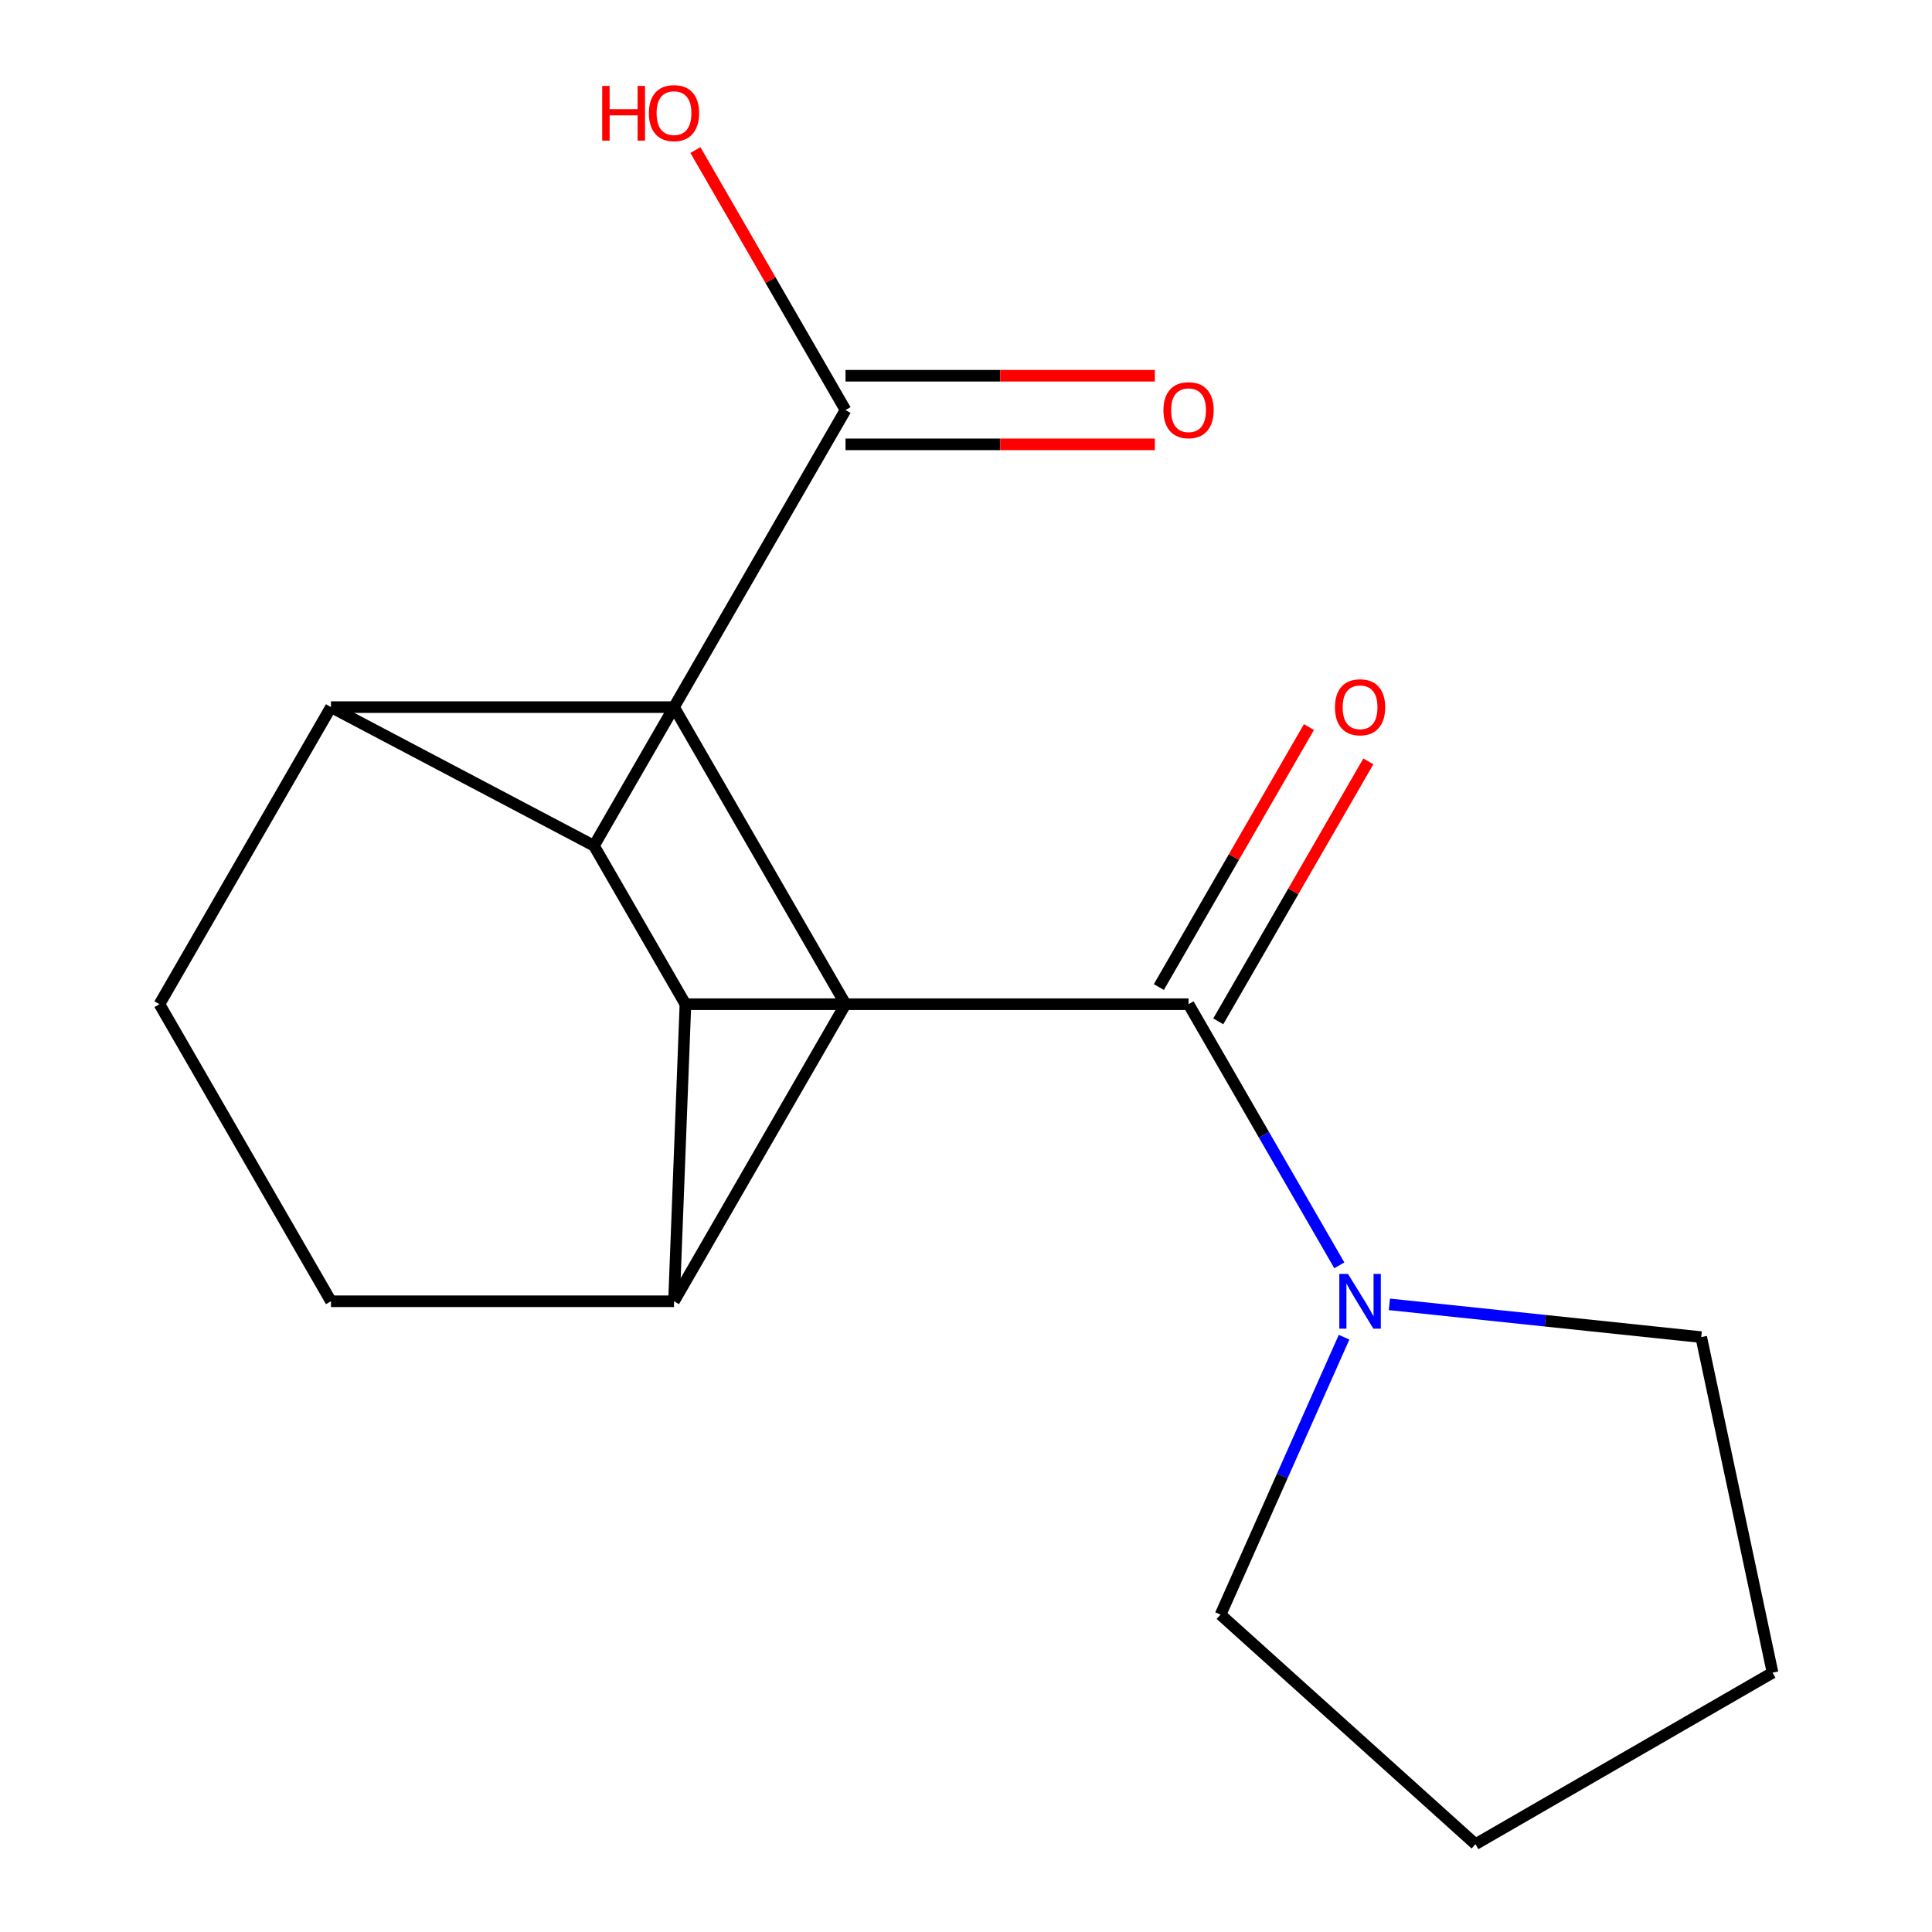 <?xml version='1.0' encoding='iso-8859-1'?>
<svg version='1.1' baseProfile='full'
              xmlns='http://www.w3.org/2000/svg'
                      xmlns:rdkit='http://www.rdkit.org/xml'
                      xmlns:xlink='http://www.w3.org/1999/xlink'
                  xml:space='preserve'
width='1000px' height='1000px' viewBox='0 0 1000 1000'>
<!-- END OF HEADER -->
<rect style='opacity:1.0;fill:#FFFFFF;stroke:none' width='1000' height='1000' x='0' y='0'> </rect>
<path class='bond-0' d='M 615.194,519.769 L 354.782,519.769' style='fill:none;fill-rule:evenodd;stroke:#000000;stroke-width:6px;stroke-linecap:butt;stroke-linejoin:miter;stroke-opacity:1' />
<path class='bond-2' d='M 615.194,519.769 L 654.213,587.353' style='fill:none;fill-rule:evenodd;stroke:#000000;stroke-width:6px;stroke-linecap:butt;stroke-linejoin:miter;stroke-opacity:1' />
<path class='bond-2' d='M 654.213,587.353 L 693.233,654.936' style='fill:none;fill-rule:evenodd;stroke:#0000FF;stroke-width:6px;stroke-linecap:butt;stroke-linejoin:miter;stroke-opacity:1' />
<path class='bond-5' d='M 630.571,528.647 L 669.417,461.363' style='fill:none;fill-rule:evenodd;stroke:#000000;stroke-width:6px;stroke-linecap:butt;stroke-linejoin:miter;stroke-opacity:1' />
<path class='bond-5' d='M 669.417,461.363 L 708.263,394.079' style='fill:none;fill-rule:evenodd;stroke:#FF0000;stroke-width:6px;stroke-linecap:butt;stroke-linejoin:miter;stroke-opacity:1' />
<path class='bond-5' d='M 599.817,510.891 L 638.664,443.607' style='fill:none;fill-rule:evenodd;stroke:#000000;stroke-width:6px;stroke-linecap:butt;stroke-linejoin:miter;stroke-opacity:1' />
<path class='bond-5' d='M 638.664,443.607 L 677.51,376.324' style='fill:none;fill-rule:evenodd;stroke:#FF0000;stroke-width:6px;stroke-linecap:butt;stroke-linejoin:miter;stroke-opacity:1' />
<path class='bond-1' d='M 354.782,519.769 L 307.434,437.76' style='fill:none;fill-rule:evenodd;stroke:#000000;stroke-width:6px;stroke-linecap:butt;stroke-linejoin:miter;stroke-opacity:1' />
<path class='bond-4' d='M 354.782,519.769 L 348.863,673.535' style='fill:none;fill-rule:evenodd;stroke:#000000;stroke-width:6px;stroke-linecap:butt;stroke-linejoin:miter;stroke-opacity:1' />
<path class='bond-3' d='M 307.434,437.76 L 437.64,212.236' style='fill:none;fill-rule:evenodd;stroke:#000000;stroke-width:6px;stroke-linecap:butt;stroke-linejoin:miter;stroke-opacity:1' />
<path class='bond-6' d='M 307.434,437.76 L 171.309,366.003' style='fill:none;fill-rule:evenodd;stroke:#000000;stroke-width:6px;stroke-linecap:butt;stroke-linejoin:miter;stroke-opacity:1' />
<path class='bond-13' d='M 719.15,675.13 L 799.851,683.612' style='fill:none;fill-rule:evenodd;stroke:#0000FF;stroke-width:6px;stroke-linecap:butt;stroke-linejoin:miter;stroke-opacity:1' />
<path class='bond-13' d='M 799.851,683.612 L 880.552,692.094' style='fill:none;fill-rule:evenodd;stroke:#000000;stroke-width:6px;stroke-linecap:butt;stroke-linejoin:miter;stroke-opacity:1' />
<path class='bond-14' d='M 695.69,692.134 L 663.722,763.936' style='fill:none;fill-rule:evenodd;stroke:#0000FF;stroke-width:6px;stroke-linecap:butt;stroke-linejoin:miter;stroke-opacity:1' />
<path class='bond-14' d='M 663.722,763.936 L 631.753,835.739' style='fill:none;fill-rule:evenodd;stroke:#000000;stroke-width:6px;stroke-linecap:butt;stroke-linejoin:miter;stroke-opacity:1' />
<path class='bond-7' d='M 437.64,229.992 L 517.698,229.992' style='fill:none;fill-rule:evenodd;stroke:#000000;stroke-width:6px;stroke-linecap:butt;stroke-linejoin:miter;stroke-opacity:1' />
<path class='bond-7' d='M 517.698,229.992 L 597.755,229.992' style='fill:none;fill-rule:evenodd;stroke:#FF0000;stroke-width:6px;stroke-linecap:butt;stroke-linejoin:miter;stroke-opacity:1' />
<path class='bond-7' d='M 437.64,194.481 L 517.698,194.481' style='fill:none;fill-rule:evenodd;stroke:#000000;stroke-width:6px;stroke-linecap:butt;stroke-linejoin:miter;stroke-opacity:1' />
<path class='bond-7' d='M 517.698,194.481 L 597.755,194.481' style='fill:none;fill-rule:evenodd;stroke:#FF0000;stroke-width:6px;stroke-linecap:butt;stroke-linejoin:miter;stroke-opacity:1' />
<path class='bond-12' d='M 437.64,212.236 L 398.794,144.953' style='fill:none;fill-rule:evenodd;stroke:#000000;stroke-width:6px;stroke-linecap:butt;stroke-linejoin:miter;stroke-opacity:1' />
<path class='bond-12' d='M 398.794,144.953 L 359.948,77.669' style='fill:none;fill-rule:evenodd;stroke:#FF0000;stroke-width:6px;stroke-linecap:butt;stroke-linejoin:miter;stroke-opacity:1' />
<path class='bond-8' d='M 348.863,673.535 L 437.64,519.769' style='fill:none;fill-rule:evenodd;stroke:#000000;stroke-width:6px;stroke-linecap:butt;stroke-linejoin:miter;stroke-opacity:1' />
<path class='bond-9' d='M 348.863,673.535 L 171.309,673.535' style='fill:none;fill-rule:evenodd;stroke:#000000;stroke-width:6px;stroke-linecap:butt;stroke-linejoin:miter;stroke-opacity:1' />
<path class='bond-18' d='M 171.309,366.003 L 82.532,519.769' style='fill:none;fill-rule:evenodd;stroke:#000000;stroke-width:6px;stroke-linecap:butt;stroke-linejoin:miter;stroke-opacity:1' />
<path class='bond-19' d='M 171.309,366.003 L 348.863,366.003' style='fill:none;fill-rule:evenodd;stroke:#000000;stroke-width:6px;stroke-linecap:butt;stroke-linejoin:miter;stroke-opacity:1' />
<path class='bond-11' d='M 437.64,519.769 L 348.863,366.003' style='fill:none;fill-rule:evenodd;stroke:#000000;stroke-width:6px;stroke-linecap:butt;stroke-linejoin:miter;stroke-opacity:1' />
<path class='bond-10' d='M 171.309,673.535 L 82.532,519.769' style='fill:none;fill-rule:evenodd;stroke:#000000;stroke-width:6px;stroke-linecap:butt;stroke-linejoin:miter;stroke-opacity:1' />
<path class='bond-16' d='M 880.552,692.094 L 917.468,865.768' style='fill:none;fill-rule:evenodd;stroke:#000000;stroke-width:6px;stroke-linecap:butt;stroke-linejoin:miter;stroke-opacity:1' />
<path class='bond-15' d='M 631.753,835.739 L 763.702,954.545' style='fill:none;fill-rule:evenodd;stroke:#000000;stroke-width:6px;stroke-linecap:butt;stroke-linejoin:miter;stroke-opacity:1' />
<path class='bond-17' d='M 763.702,954.545 L 917.468,865.768' style='fill:none;fill-rule:evenodd;stroke:#000000;stroke-width:6px;stroke-linecap:butt;stroke-linejoin:miter;stroke-opacity:1' />
<path  class='atom-3' d='M 697.711 659.375
L 706.991 674.375
Q 707.911 675.855, 709.391 678.535
Q 710.871 681.215, 710.951 681.375
L 710.951 659.375
L 714.711 659.375
L 714.711 687.695
L 710.831 687.695
L 700.871 671.295
Q 699.711 669.375, 698.471 667.175
Q 697.271 664.975, 696.911 664.295
L 696.911 687.695
L 693.231 687.695
L 693.231 659.375
L 697.711 659.375
' fill='#0000FF'/>
<path  class='atom-6' d='M 690.971 366.083
Q 690.971 359.283, 694.331 355.483
Q 697.691 351.683, 703.971 351.683
Q 710.251 351.683, 713.611 355.483
Q 716.971 359.283, 716.971 366.083
Q 716.971 372.963, 713.571 376.883
Q 710.171 380.763, 703.971 380.763
Q 697.731 380.763, 694.331 376.883
Q 690.971 373.003, 690.971 366.083
M 703.971 377.563
Q 708.291 377.563, 710.611 374.683
Q 712.971 371.763, 712.971 366.083
Q 712.971 360.523, 710.611 357.723
Q 708.291 354.883, 703.971 354.883
Q 699.651 354.883, 697.291 357.683
Q 694.971 360.483, 694.971 366.083
Q 694.971 371.803, 697.291 374.683
Q 699.651 377.563, 703.971 377.563
' fill='#FF0000'/>
<path  class='atom-8' d='M 602.194 212.316
Q 602.194 205.516, 605.554 201.716
Q 608.914 197.916, 615.194 197.916
Q 621.474 197.916, 624.834 201.716
Q 628.194 205.516, 628.194 212.316
Q 628.194 219.196, 624.794 223.116
Q 621.394 226.996, 615.194 226.996
Q 608.954 226.996, 605.554 223.116
Q 602.194 219.236, 602.194 212.316
M 615.194 223.796
Q 619.514 223.796, 621.834 220.916
Q 624.194 217.996, 624.194 212.316
Q 624.194 206.756, 621.834 203.956
Q 619.514 201.116, 615.194 201.116
Q 610.874 201.116, 608.514 203.916
Q 606.194 206.716, 606.194 212.316
Q 606.194 218.036, 608.514 220.916
Q 610.874 223.796, 615.194 223.796
' fill='#FF0000'/>
<path  class='atom-13' d='M 311.703 44.47
L 315.543 44.47
L 315.543 56.51
L 330.023 56.51
L 330.023 44.47
L 333.863 44.47
L 333.863 72.79
L 330.023 72.79
L 330.023 59.71
L 315.543 59.71
L 315.543 72.79
L 311.703 72.79
L 311.703 44.47
' fill='#FF0000'/>
<path  class='atom-13' d='M 335.863 58.55
Q 335.863 51.75, 339.223 47.95
Q 342.583 44.15, 348.863 44.15
Q 355.143 44.15, 358.503 47.95
Q 361.863 51.75, 361.863 58.55
Q 361.863 65.43, 358.463 69.35
Q 355.063 73.23, 348.863 73.23
Q 342.623 73.23, 339.223 69.35
Q 335.863 65.47, 335.863 58.55
M 348.863 70.03
Q 353.183 70.03, 355.503 67.15
Q 357.863 64.23, 357.863 58.55
Q 357.863 52.99, 355.503 50.19
Q 353.183 47.35, 348.863 47.35
Q 344.543 47.35, 342.183 50.15
Q 339.863 52.95, 339.863 58.55
Q 339.863 64.27, 342.183 67.15
Q 344.543 70.03, 348.863 70.03
' fill='#FF0000'/>
</svg>
